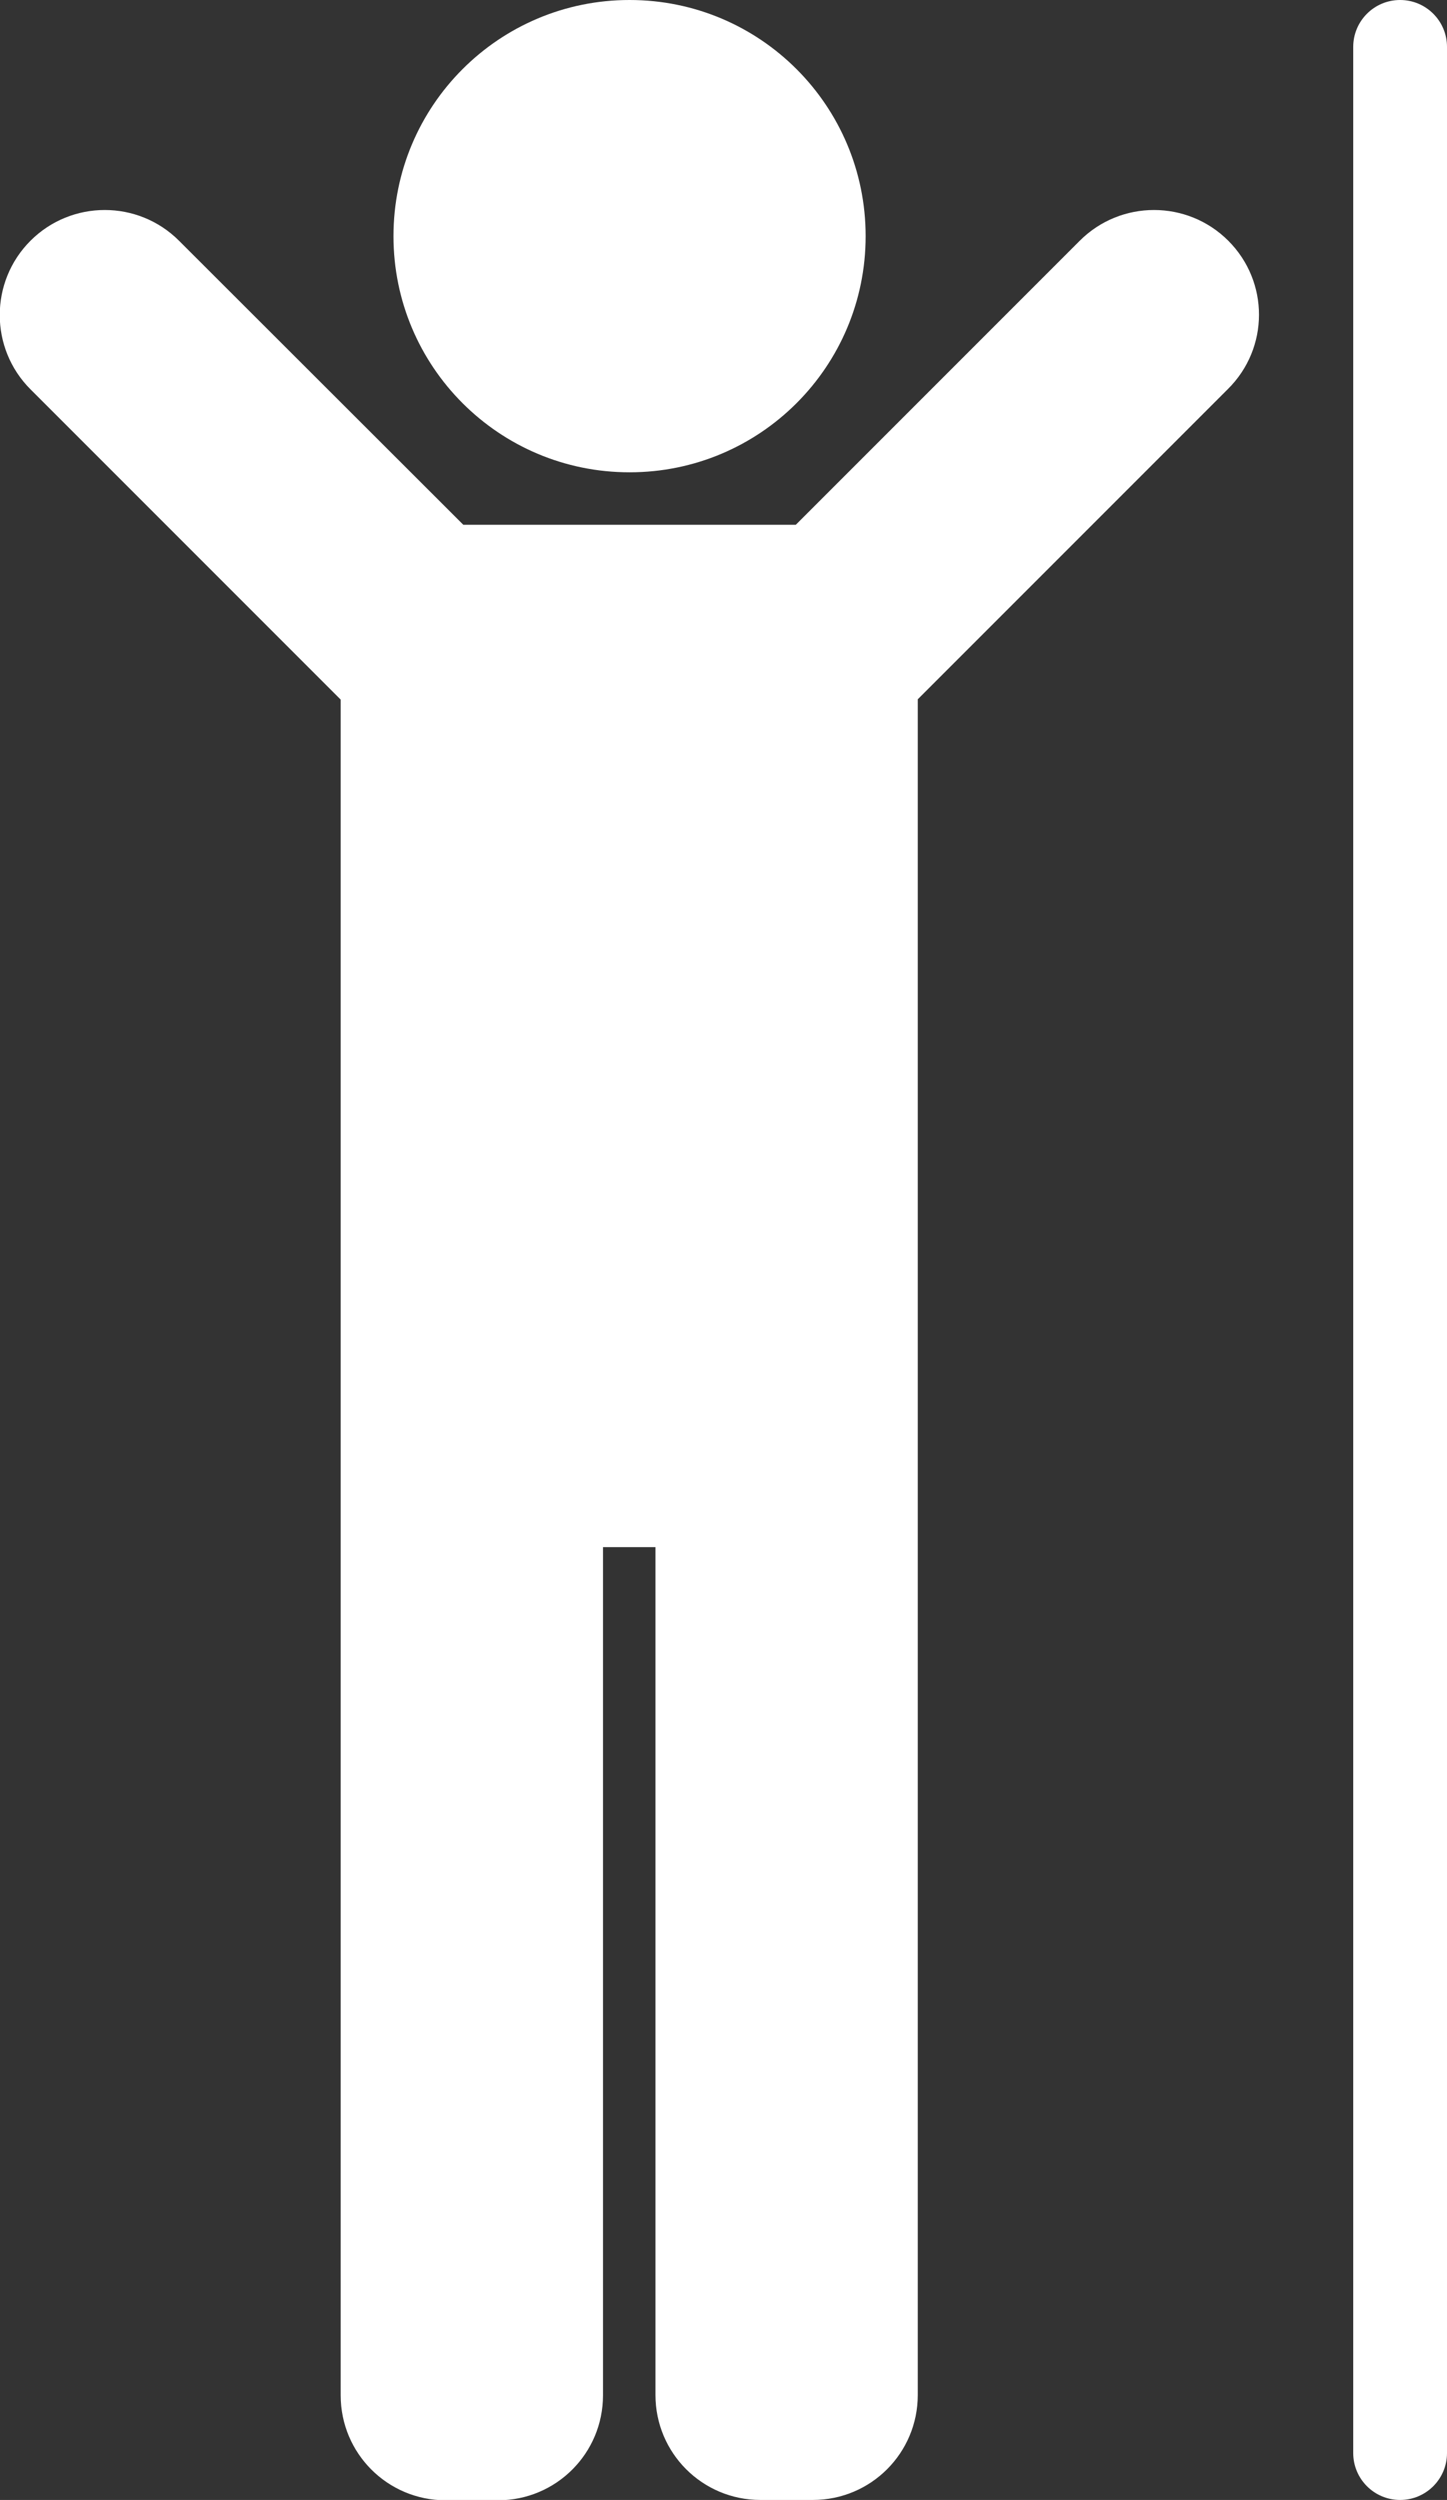 <?xml version="1.0" encoding="utf-8"?>
<!-- Generator: Adobe Illustrator 23.0.1, SVG Export Plug-In . SVG Version: 6.00 Build 0)  -->
<!DOCTYPE svg PUBLIC "-//W3C//DTD SVG 1.1//EN" "http://www.w3.org/Graphics/SVG/1.1/DTD/svg11.dtd">
<svg version="1.1" id="Capa_1" xmlns="http://www.w3.org/2000/svg" xmlns:xlink="http://www.w3.org/1999/xlink" x="0px" y="0px"
	 viewBox="0 0 441.3 762.2" style="enable-background:new 0 0 441.3 762.2;" xml:space="preserve">
<rect x="0" y="0" width="441.3" height="762.2" fill="#333333" stroke="none"/>
<path style="fill:#FFFFFF;" d="M120,72c0-39.8,32.2-72,72-72s72,32.2,72,72s-32.2,72-72,72S120,111.8,120,72z M374.6,73.4
	c-12.5-12.5-32.8-12.5-45.3,0L242.7,160H141.3L54.6,73.4c-12.5-12.5-32.8-12.5-45.3,0s-12.5,32.8,0,45.3l94.6,94.6v517
	c0,17.7,14.3,32,32,32h16c17.7,0,32-14.3,32-32V471.7h16v258.5c0,17.7,14.3,32,32,32h16c17.7,0,32-14.3,32-32v-517l94.6-94.6
	C387.1,106.1,387.1,85.9,374.6,73.4z"/>
<path style="fill:#FFFFFF;" d="M427,762.2L427,762.2c-7.9,0-14.3-6.4-14.3-14.3V14.3C412.7,6.4,419.1,0,427,0l0,0c7.9,0,14.3,6.4,14.3,14.3
	v733.6C441.3,755.8,434.9,762.2,427,762.2z"/>
</svg>
